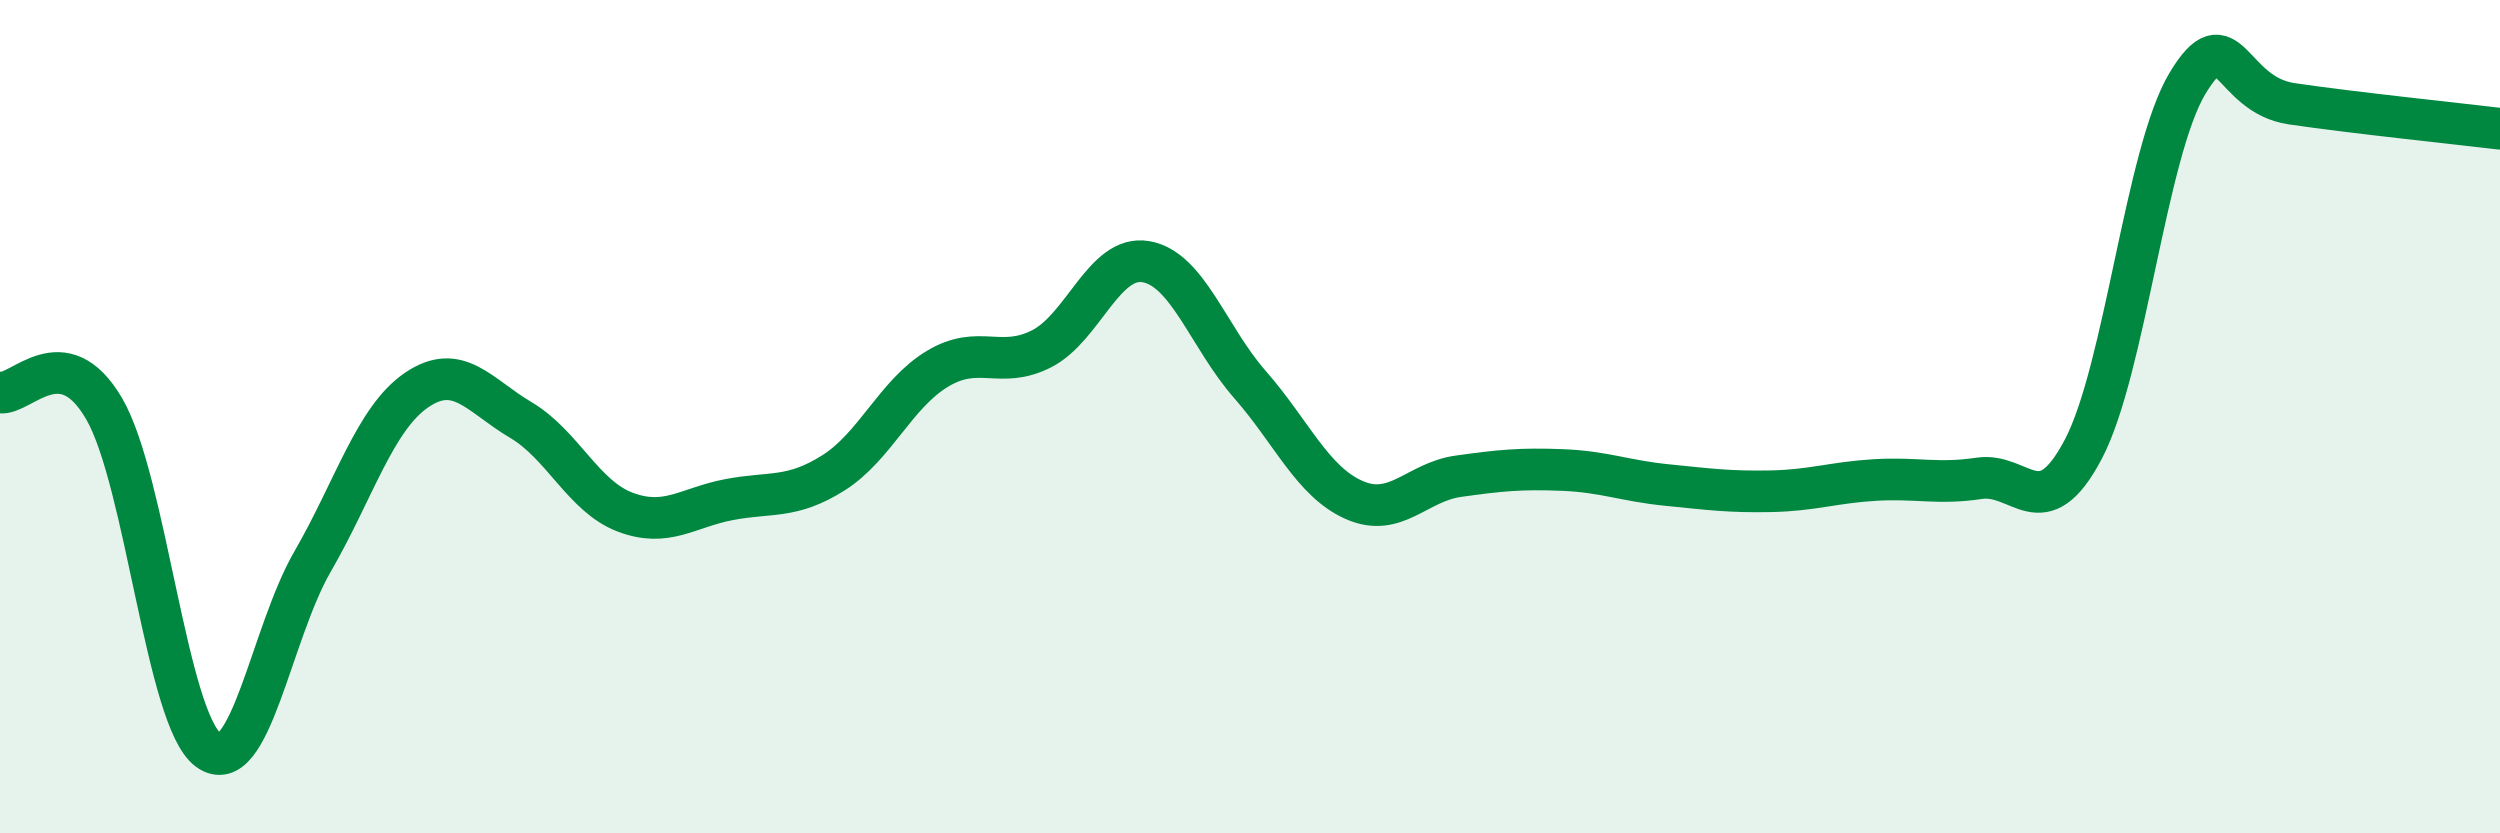 
    <svg width="60" height="20" viewBox="0 0 60 20" xmlns="http://www.w3.org/2000/svg">
      <path
        d="M 0,9.42 C 0.5,9.5 1.5,8.09 2.5,9.81 C 3.5,11.53 4,17.27 5,18 C 6,18.73 6.5,15.21 7.5,13.48 C 8.5,11.75 9,10.04 10,9.36 C 11,8.68 11.5,9.49 12.5,10.08 C 13.5,10.67 14,11.91 15,12.29 C 16,12.67 16.5,12.18 17.5,11.99 C 18.5,11.8 19,11.98 20,11.35 C 21,10.72 21.5,9.45 22.5,8.85 C 23.5,8.25 24,8.88 25,8.37 C 26,7.86 26.5,6.11 27.5,6.28 C 28.5,6.45 29,8.09 30,9.23 C 31,10.37 31.5,11.56 32.5,12 C 33.5,12.44 34,11.57 35,11.43 C 36,11.29 36.5,11.24 37.5,11.28 C 38.5,11.32 39,11.54 40,11.64 C 41,11.74 41.5,11.81 42.5,11.79 C 43.5,11.77 44,11.58 45,11.52 C 46,11.46 46.5,11.63 47.5,11.48 C 48.5,11.33 49,12.68 50,10.78 C 51,8.88 51.5,3.66 52.5,2 C 53.5,0.34 53.5,2.27 55,2.49 C 56.5,2.71 59,2.97 60,3.09L60 20L0 20Z"
        fill="#008740"
        opacity="0.1"
        stroke-linecap="round"
        stroke-linejoin="round"
      />
      <path
        d="M 0,9.42 C 0.5,9.5 1.5,8.09 2.5,9.81 C 3.5,11.53 4,17.27 5,18 C 6,18.73 6.5,15.21 7.5,13.48 C 8.5,11.75 9,10.04 10,9.36 C 11,8.68 11.5,9.49 12.5,10.08 C 13.5,10.67 14,11.91 15,12.29 C 16,12.67 16.5,12.18 17.5,11.99 C 18.5,11.8 19,11.98 20,11.35 C 21,10.72 21.5,9.45 22.5,8.85 C 23.5,8.25 24,8.88 25,8.37 C 26,7.86 26.5,6.11 27.5,6.28 C 28.5,6.45 29,8.09 30,9.23 C 31,10.37 31.5,11.56 32.5,12 C 33.5,12.44 34,11.57 35,11.43 C 36,11.29 36.5,11.24 37.5,11.28 C 38.5,11.32 39,11.54 40,11.64 C 41,11.74 41.5,11.81 42.5,11.79 C 43.5,11.77 44,11.58 45,11.52 C 46,11.46 46.5,11.63 47.5,11.48 C 48.5,11.33 49,12.68 50,10.78 C 51,8.88 51.5,3.66 52.5,2 C 53.5,0.34 53.5,2.27 55,2.49 C 56.5,2.71 59,2.97 60,3.09"
        stroke="#008740"
        stroke-width="1"
        fill="none"
        stroke-linecap="round"
        stroke-linejoin="round"
      />
    </svg>
  